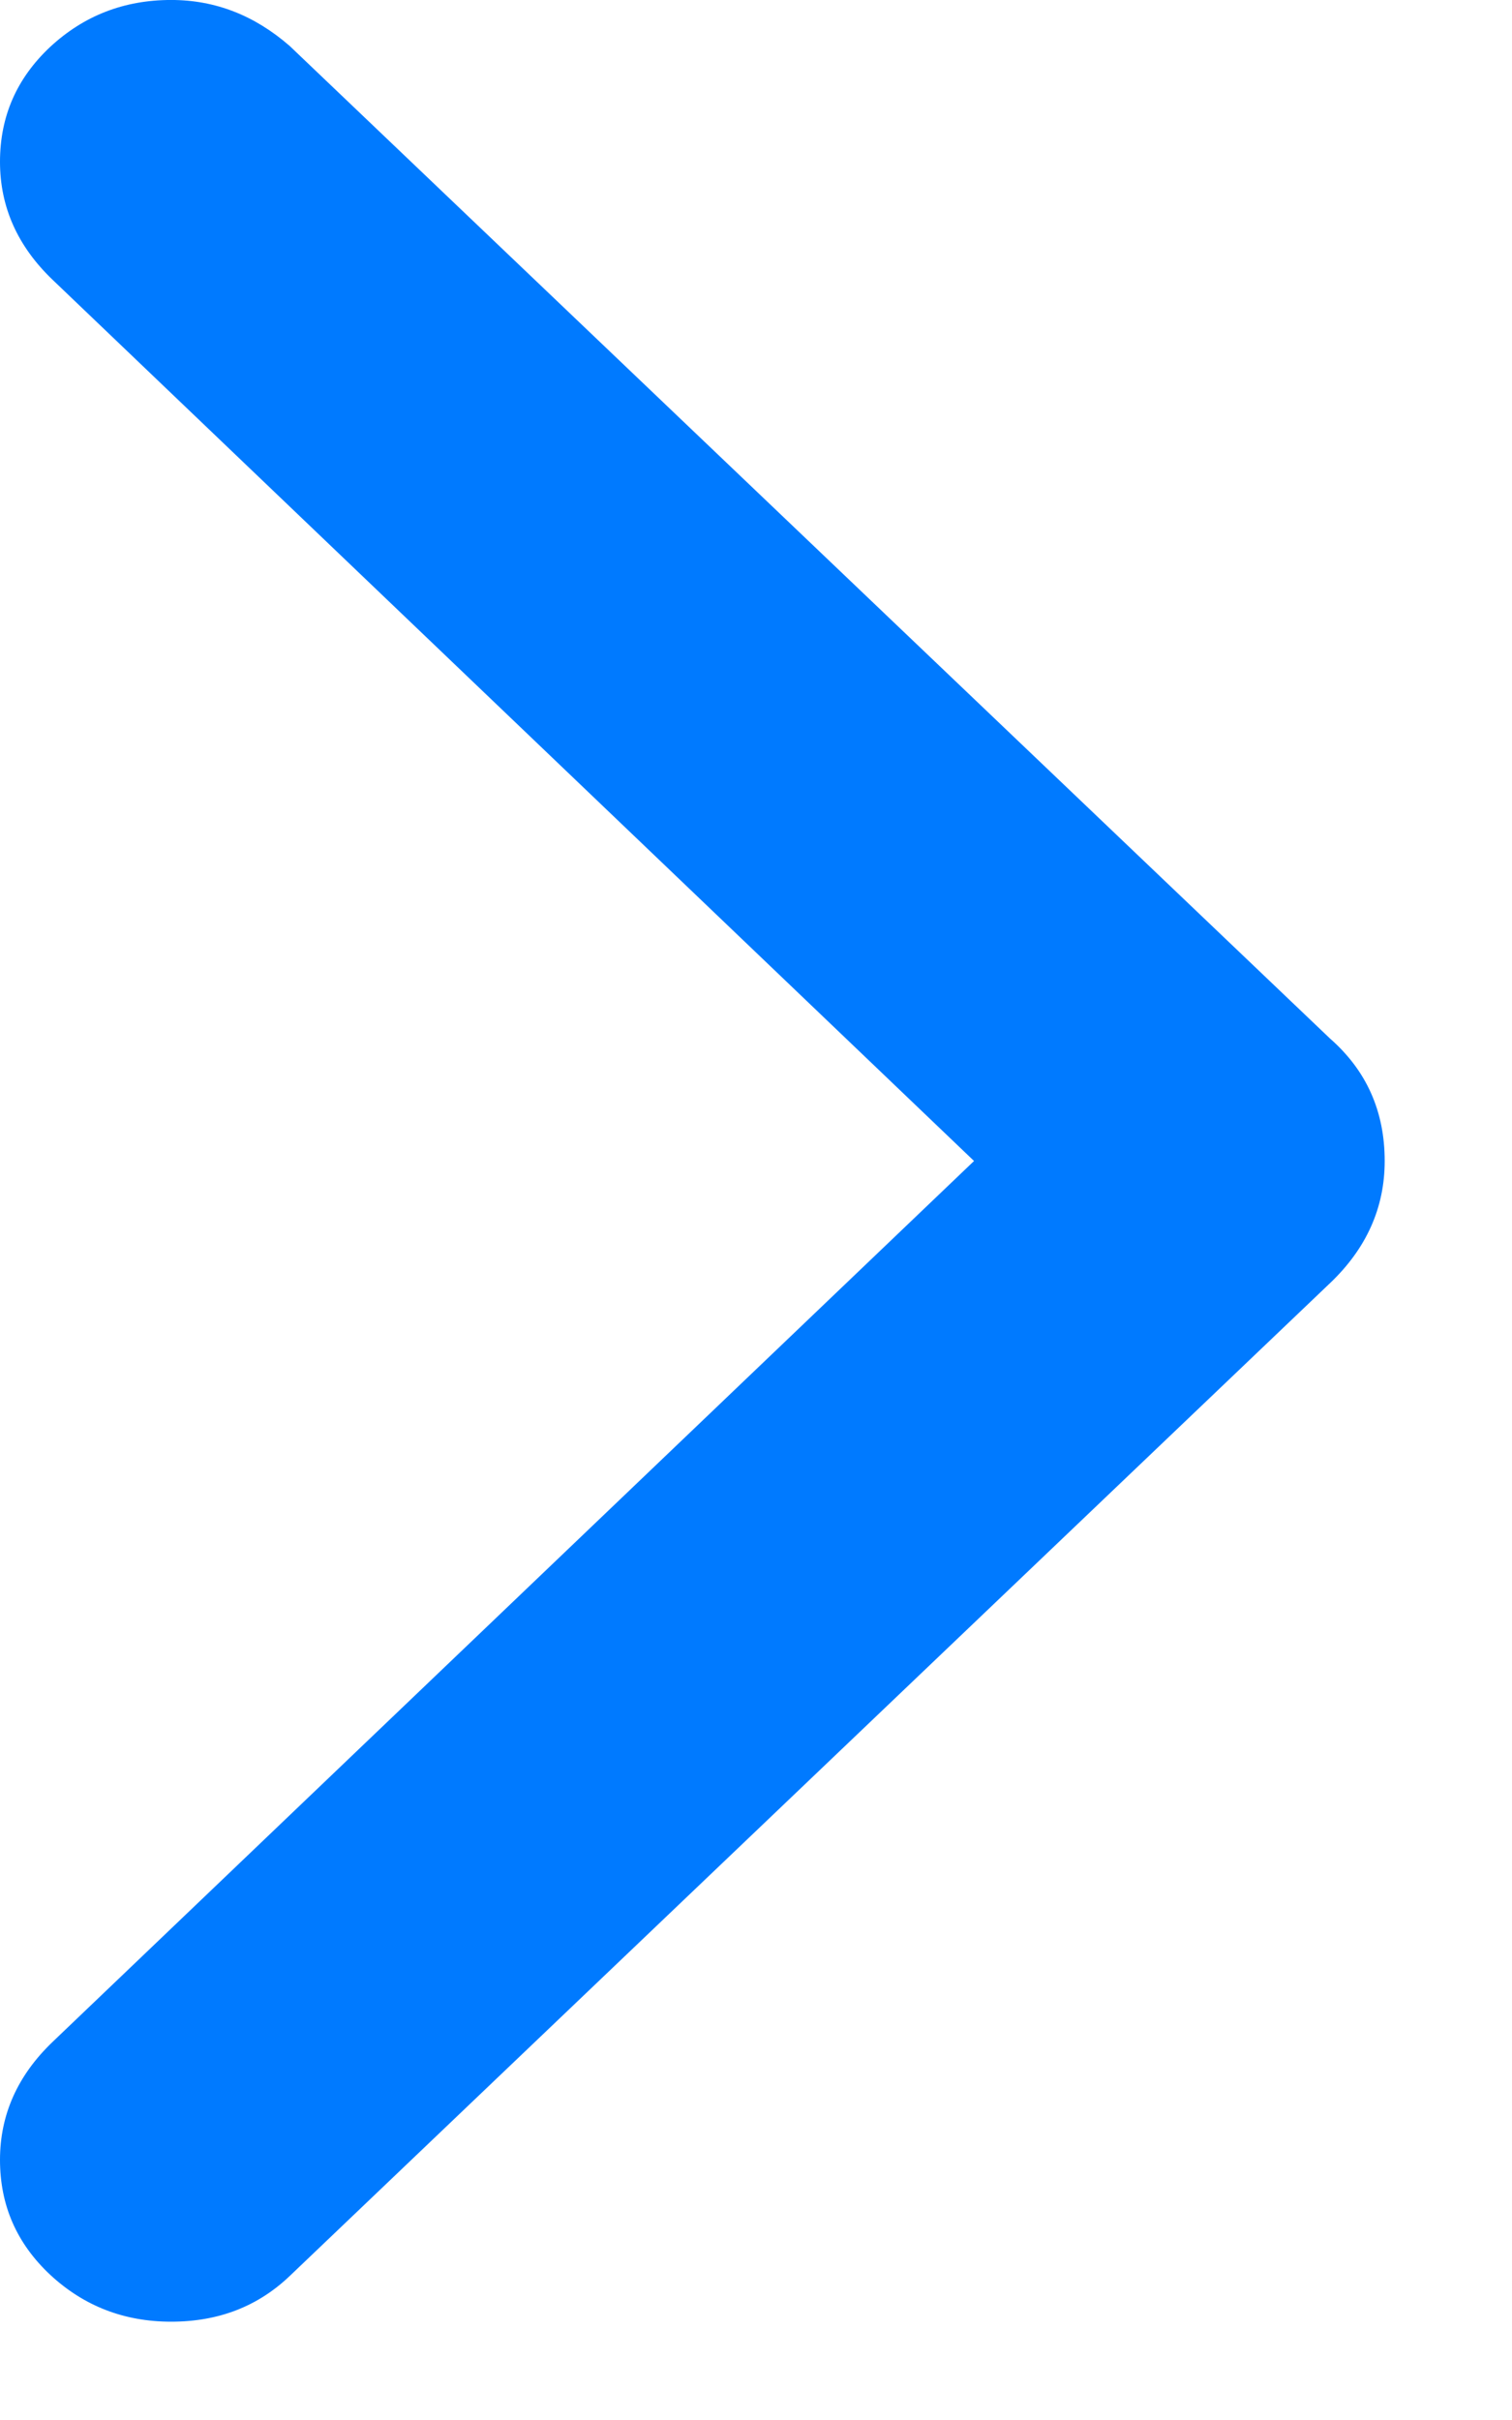 <svg width="5" height="8" viewBox="0 0 5 8" fill="none" xmlns="http://www.w3.org/2000/svg">
<path id="Vector" d="M0.566 7.675C0.41 7.675 0.277 7.623 0.166 7.52C0.055 7.416 0 7.29 0 7.14C0 6.991 0.058 6.861 0.174 6.75L3.221 3.838L0.174 0.925C0.058 0.814 0 0.684 0 0.535C0 0.385 0.055 0.259 0.166 0.155C0.277 0.052 0.41 -8.72612e-05 0.566 -8.72612e-05C0.712 -8.72612e-05 0.842 0.051 0.958 0.152L4.398 3.433C4.519 3.539 4.579 3.674 4.579 3.838C4.579 3.992 4.519 4.127 4.398 4.242L0.958 7.524C0.852 7.625 0.722 7.675 0.566 7.675Z" fill="#007AFF"/>
</svg>
